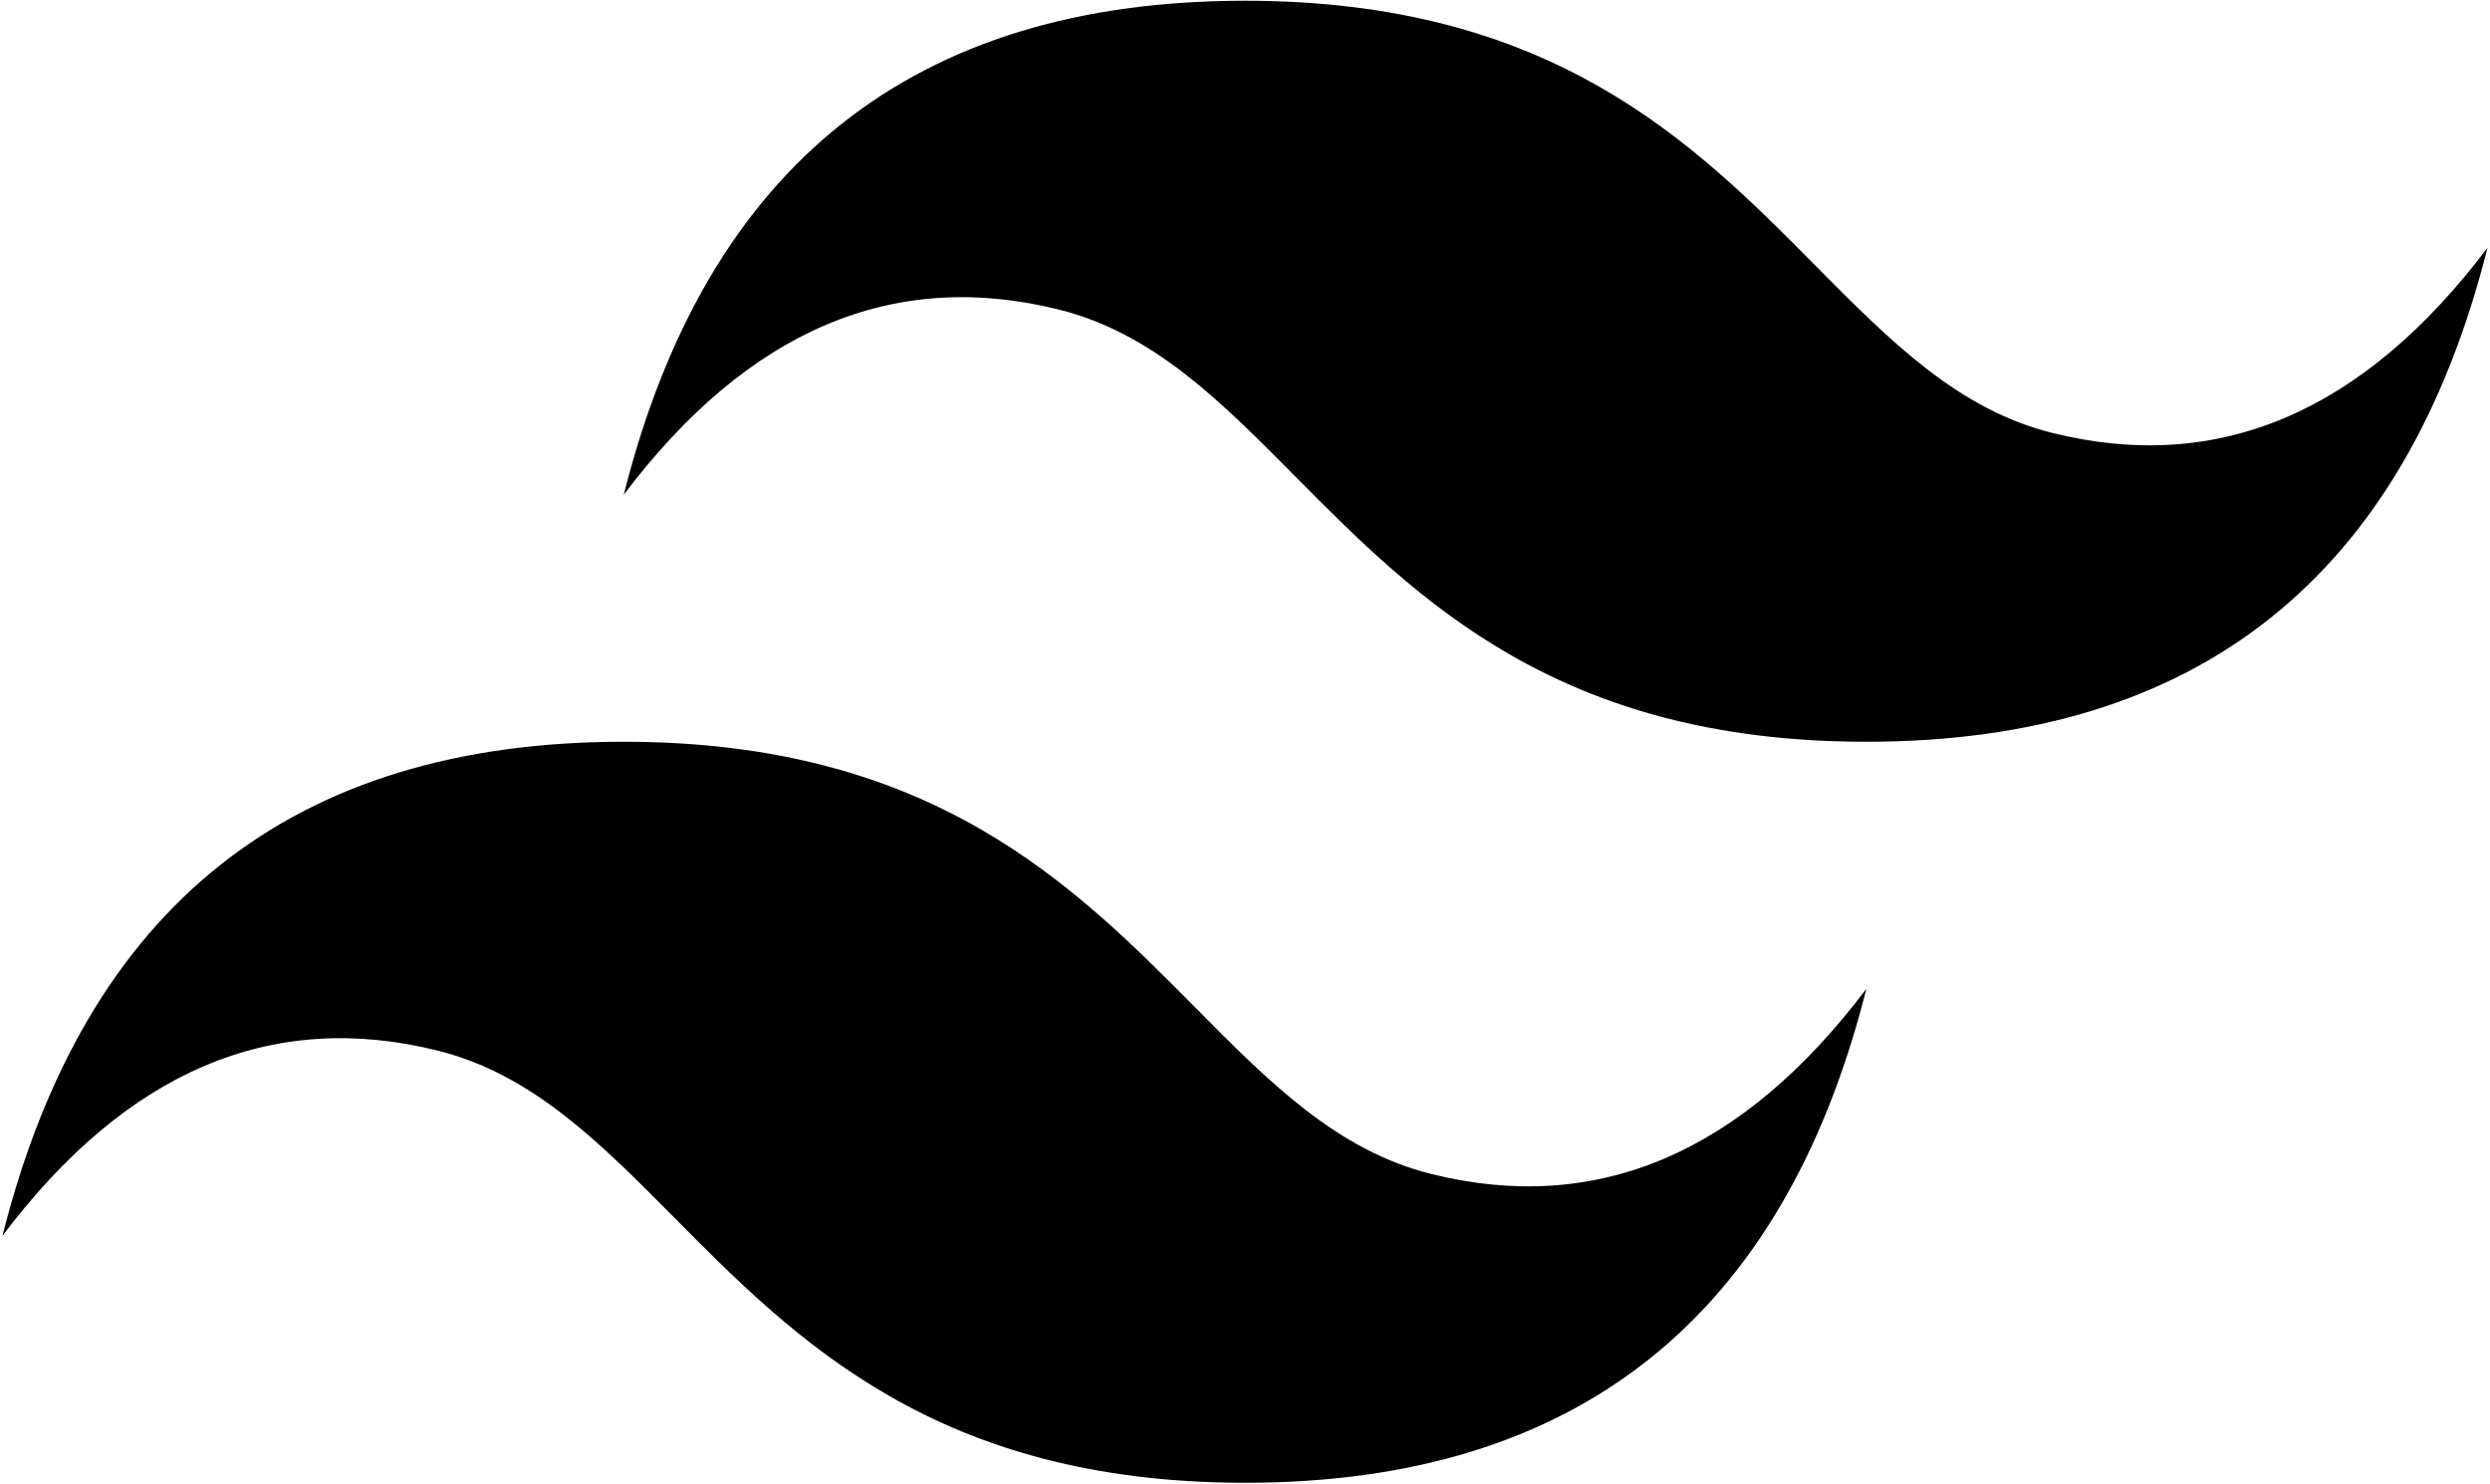 <svg width="668" height="398" viewBox="0 0 668 398" fill="none" xmlns="http://www.w3.org/2000/svg">
<path fill-rule="evenodd" clip-rule="evenodd" d="M334 0.2C245.1 0.2 189.567 44.367 167.334 132.734C200.667 88.567 239.567 72 284 83.034C309.367 89.334 327.5 107.634 347.534 127.867C380.234 160.834 418.067 199 500.667 199C589.567 199 645.1 154.834 667.334 66.467C634 110.634 595.134 127.2 550.667 116.167C525.3 109.867 507.167 91.567 487.1 71.334C454.434 38.334 416.634 0.2 334 0.2ZM167.334 199C78.434 199 22.9 243.167 0.667 331.534C34 287.334 72.9 270.8 117.334 281.833C142.7 288.133 160.834 306.434 180.9 326.667C213.567 359.634 251.4 397.8 334.034 397.8C422.934 397.8 478.467 353.634 500.7 265.267C467.367 309.434 428.467 326 384.034 314.967C358.667 308.667 340.534 290.367 320.5 270.134C287.767 237.167 249.934 199 167.334 199Z" fill="black"/>
</svg>
